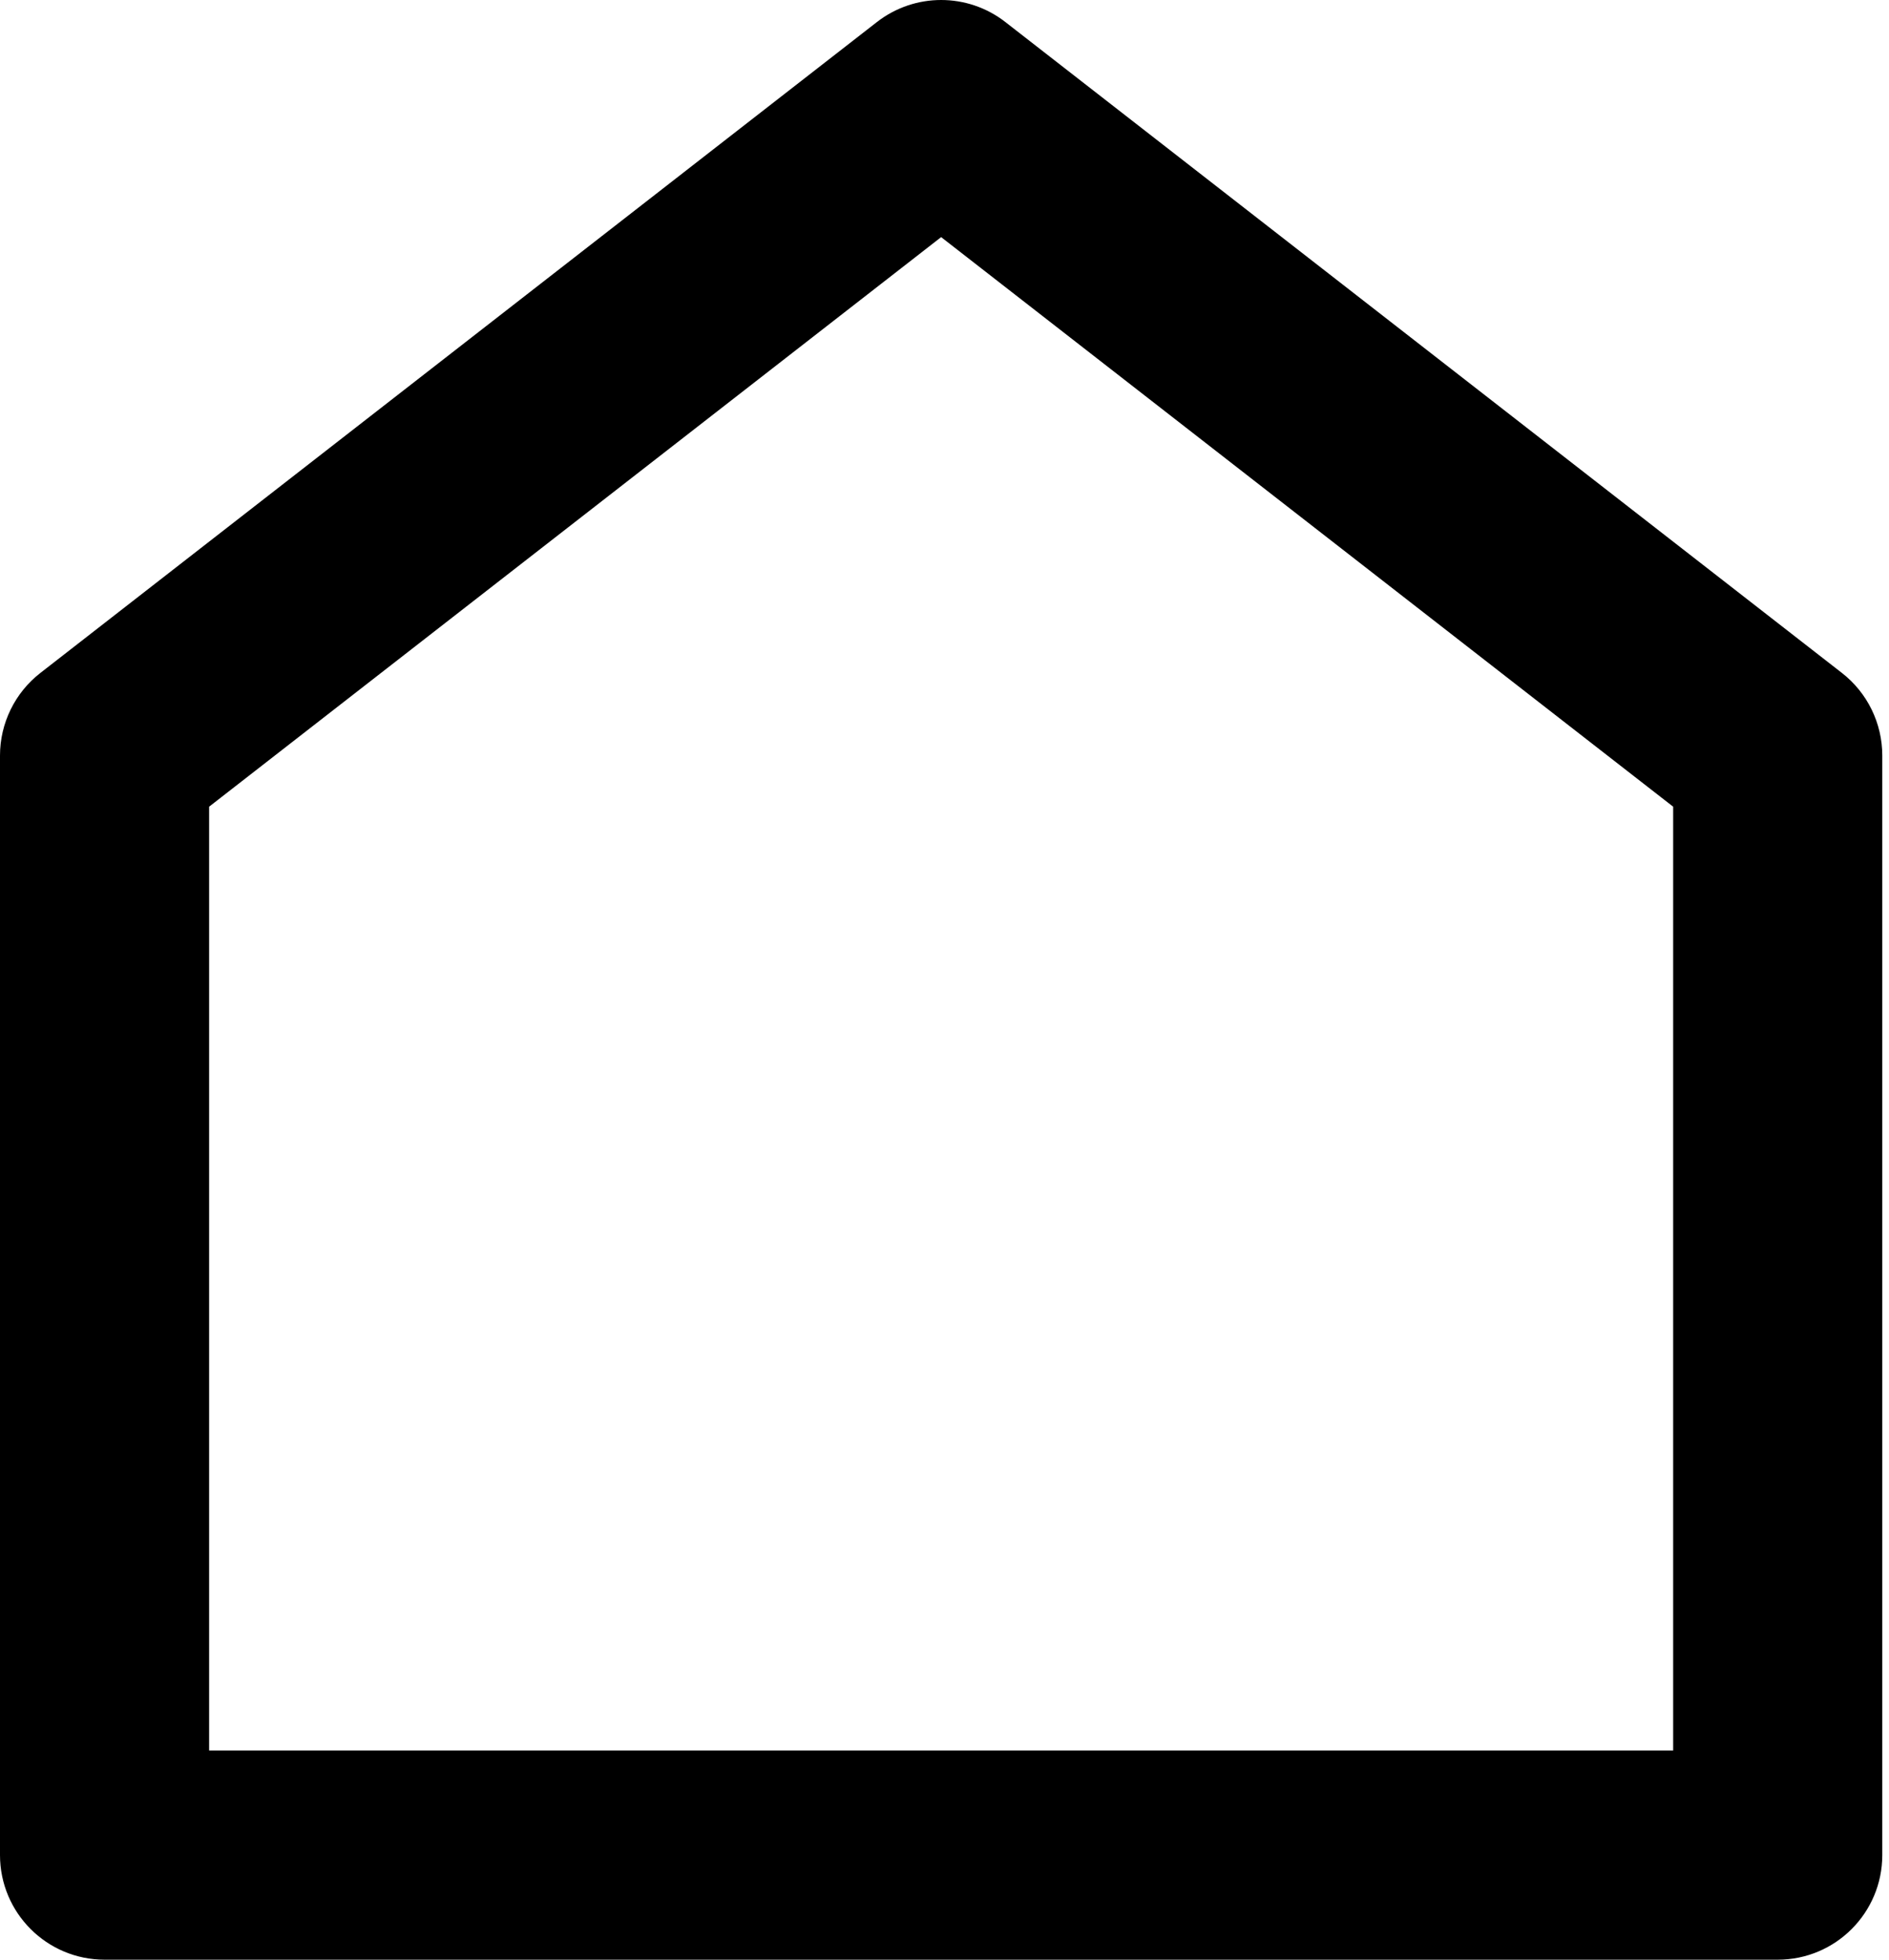 <svg width="27" height="28" viewBox="0 0 27 28" fill="currentColor" xmlns="http://www.w3.org/2000/svg">
<g clip-path="url(#clip0_216_6693)">
<path d="M26.904 26.505C26.904 27.331 26.235 28 25.41 28H1.495C0.669 28 0 27.331 0 26.505V10.795C0 10.334 0.213 9.898 0.577 9.615L12.534 0.315C13.074 -0.105 13.83 -0.105 14.37 0.315L26.327 9.615C26.691 9.898 26.904 10.334 26.904 10.795V26.505ZM23.915 25.011V11.526L13.452 3.388L2.989 11.526V25.011H23.915Z" />
</g>
<defs>
<clipPath id="clip0_216_6693">
<rect width="26.904" height="28" fill="white"/>
</clipPath>
</defs>
</svg>
